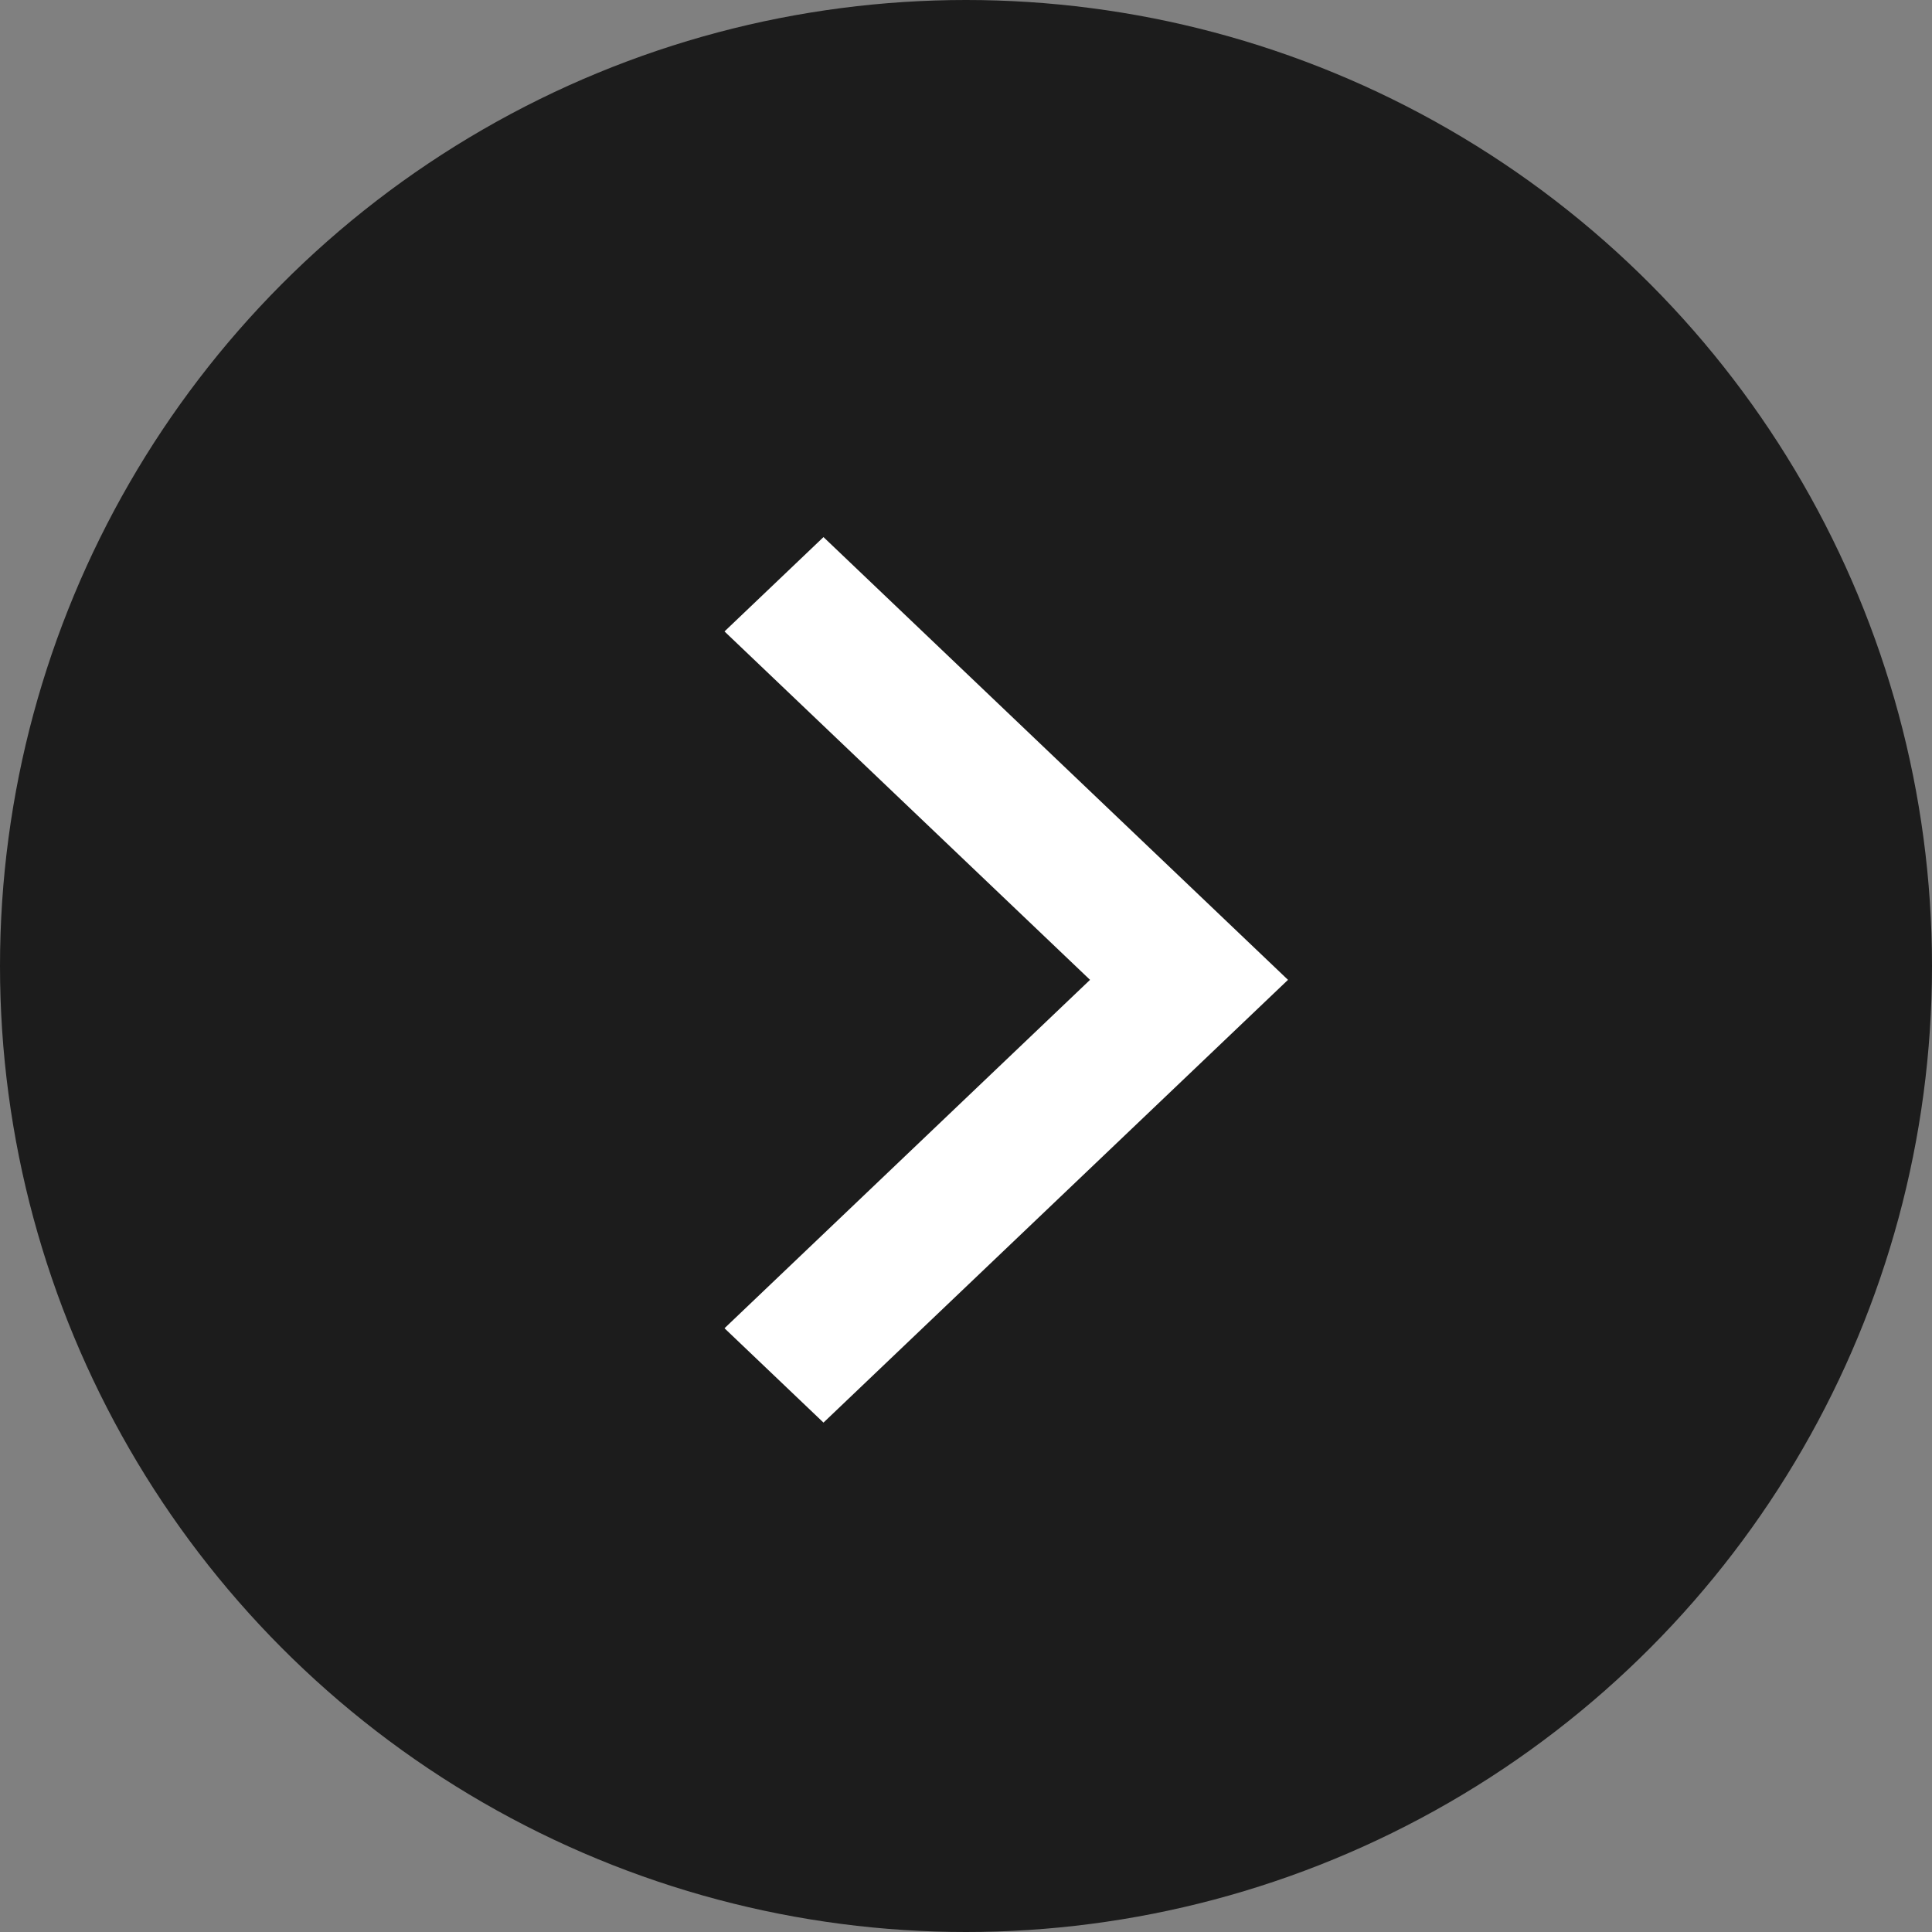 <svg width="30" height="30" viewBox="0 0 30 30" fill="none" xmlns="http://www.w3.org/2000/svg">
<rect x="0" y="0" width="30" height="30" fill="#808080" stroke="none"/>
<circle cx="15" cy="15" r="15" fill="#1C1C1C"/>
<path d="M12.787 8.34L20 15.215L12.787 22.09L11.25 20.625L16.926 15.215L11.25 9.805L12.787 8.34Z" fill="white"/>
</svg>
